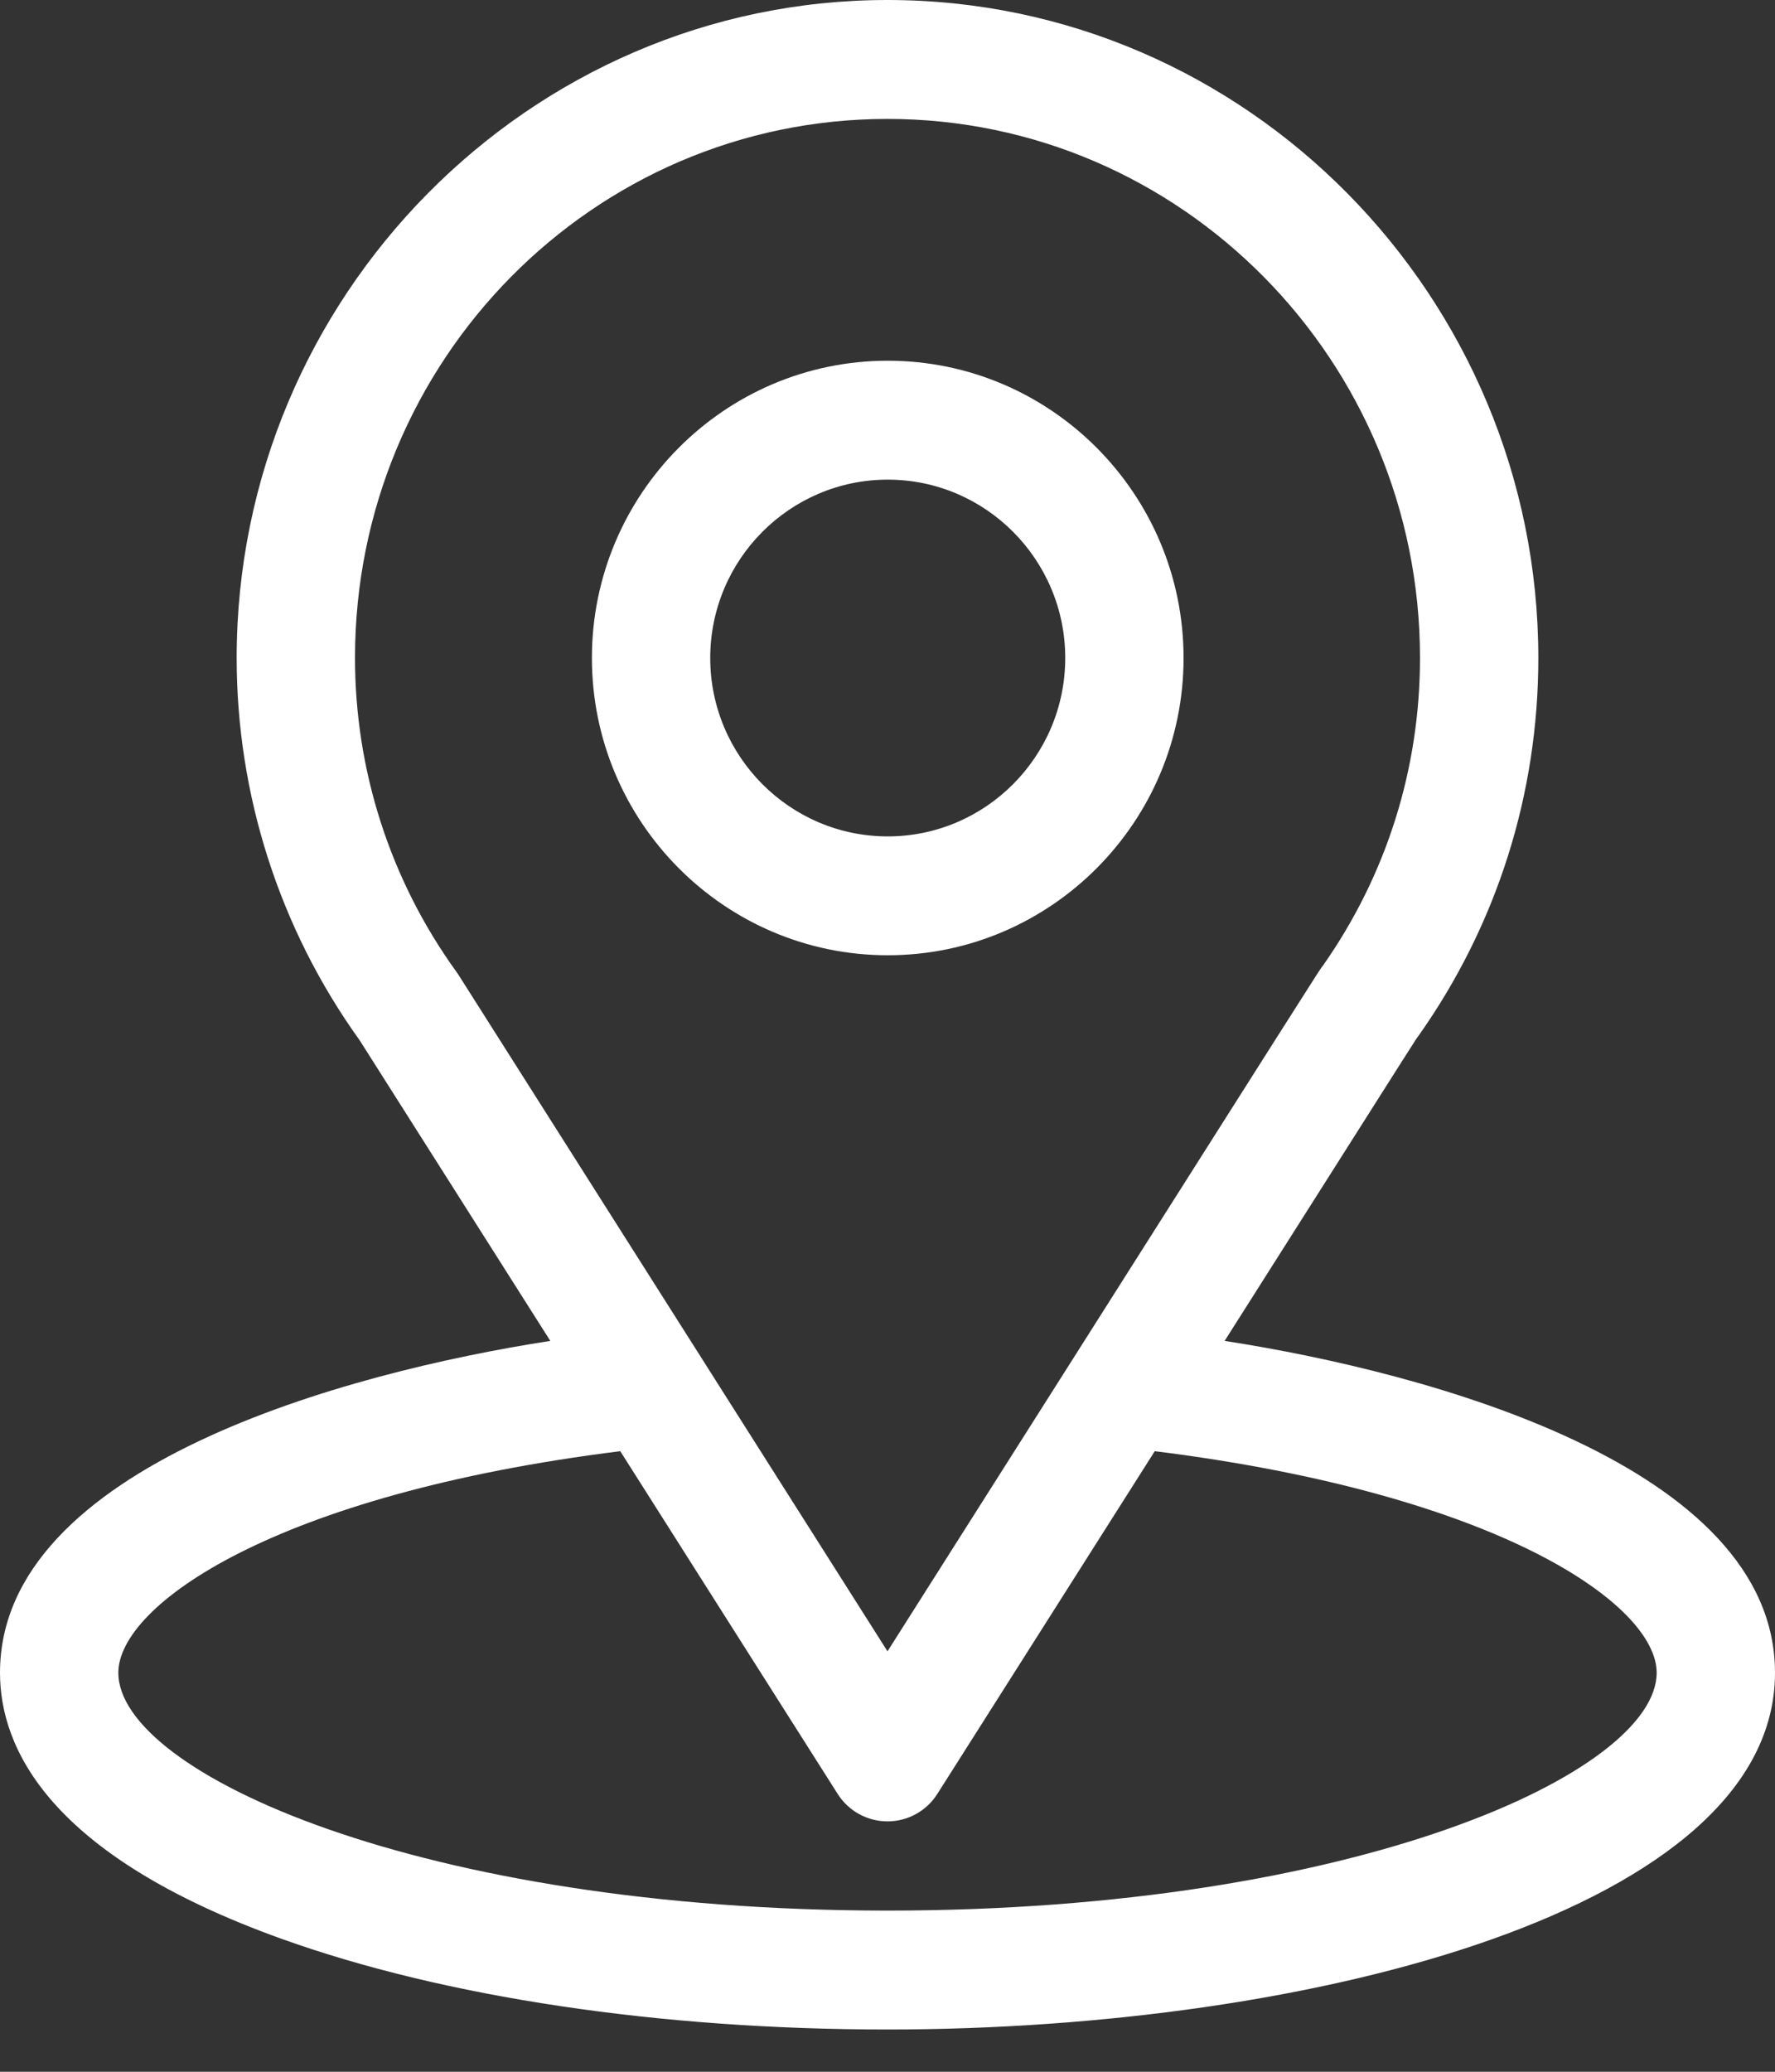 <?xml version="1.0" encoding="UTF-8"?>
<svg xmlns="http://www.w3.org/2000/svg" width="30" height="35" viewBox="0 0 30 35" fill="none">
  <rect x="0" y="0" width="30" height="35" fill="#333333" stroke="none"/>
  <path d="M20.698 22.653C24.331 16.928 23.874 17.642 23.979 17.493C25.301 15.62 26 13.414 26 11.116C26 5.021 21.076 0 15 0C8.944 0 4 5.011 4 11.116C4 13.413 4.714 15.676 6.079 17.575L9.301 22.653C5.856 23.185 0 24.77 0 28.259C0 29.531 0.827 31.344 4.764 32.756C7.514 33.742 11.149 34.286 15 34.286C22.202 34.286 30 32.245 30 28.259C30 24.769 24.15 23.186 20.698 22.653ZM7.75 16.47C7.739 16.452 7.727 16.435 7.715 16.419C6.579 14.848 6 12.987 6 11.116C6 6.093 10.027 2.009 15 2.009C19.963 2.009 24 6.094 24 11.116C24 12.99 23.432 14.788 22.357 16.317C22.261 16.445 22.763 15.661 15 27.897L7.75 16.47ZM15 32.277C7.134 32.277 2 29.954 2 28.259C2 27.119 4.638 25.246 10.483 24.516L14.157 30.305C14.34 30.595 14.658 30.77 15 30.77C15.342 30.77 15.66 30.595 15.843 30.305L19.517 24.516C25.362 25.246 28 27.119 28 28.259C28 29.94 22.913 32.277 15 32.277Z" fill="white"></path>
  <path d="M15.004 6.094C12.247 6.094 10.004 8.347 10.004 11.116C10.004 13.885 12.247 16.138 15.004 16.138C17.761 16.138 20.004 13.885 20.004 11.116C20.004 8.347 17.761 6.094 15.004 6.094ZM15.004 14.13C13.35 14.13 12.004 12.778 12.004 11.116C12.004 9.454 13.35 8.103 15.004 8.103C16.658 8.103 18.004 9.454 18.004 11.116C18.004 12.778 16.658 14.13 15.004 14.13Z" fill="white"></path>
</svg>
